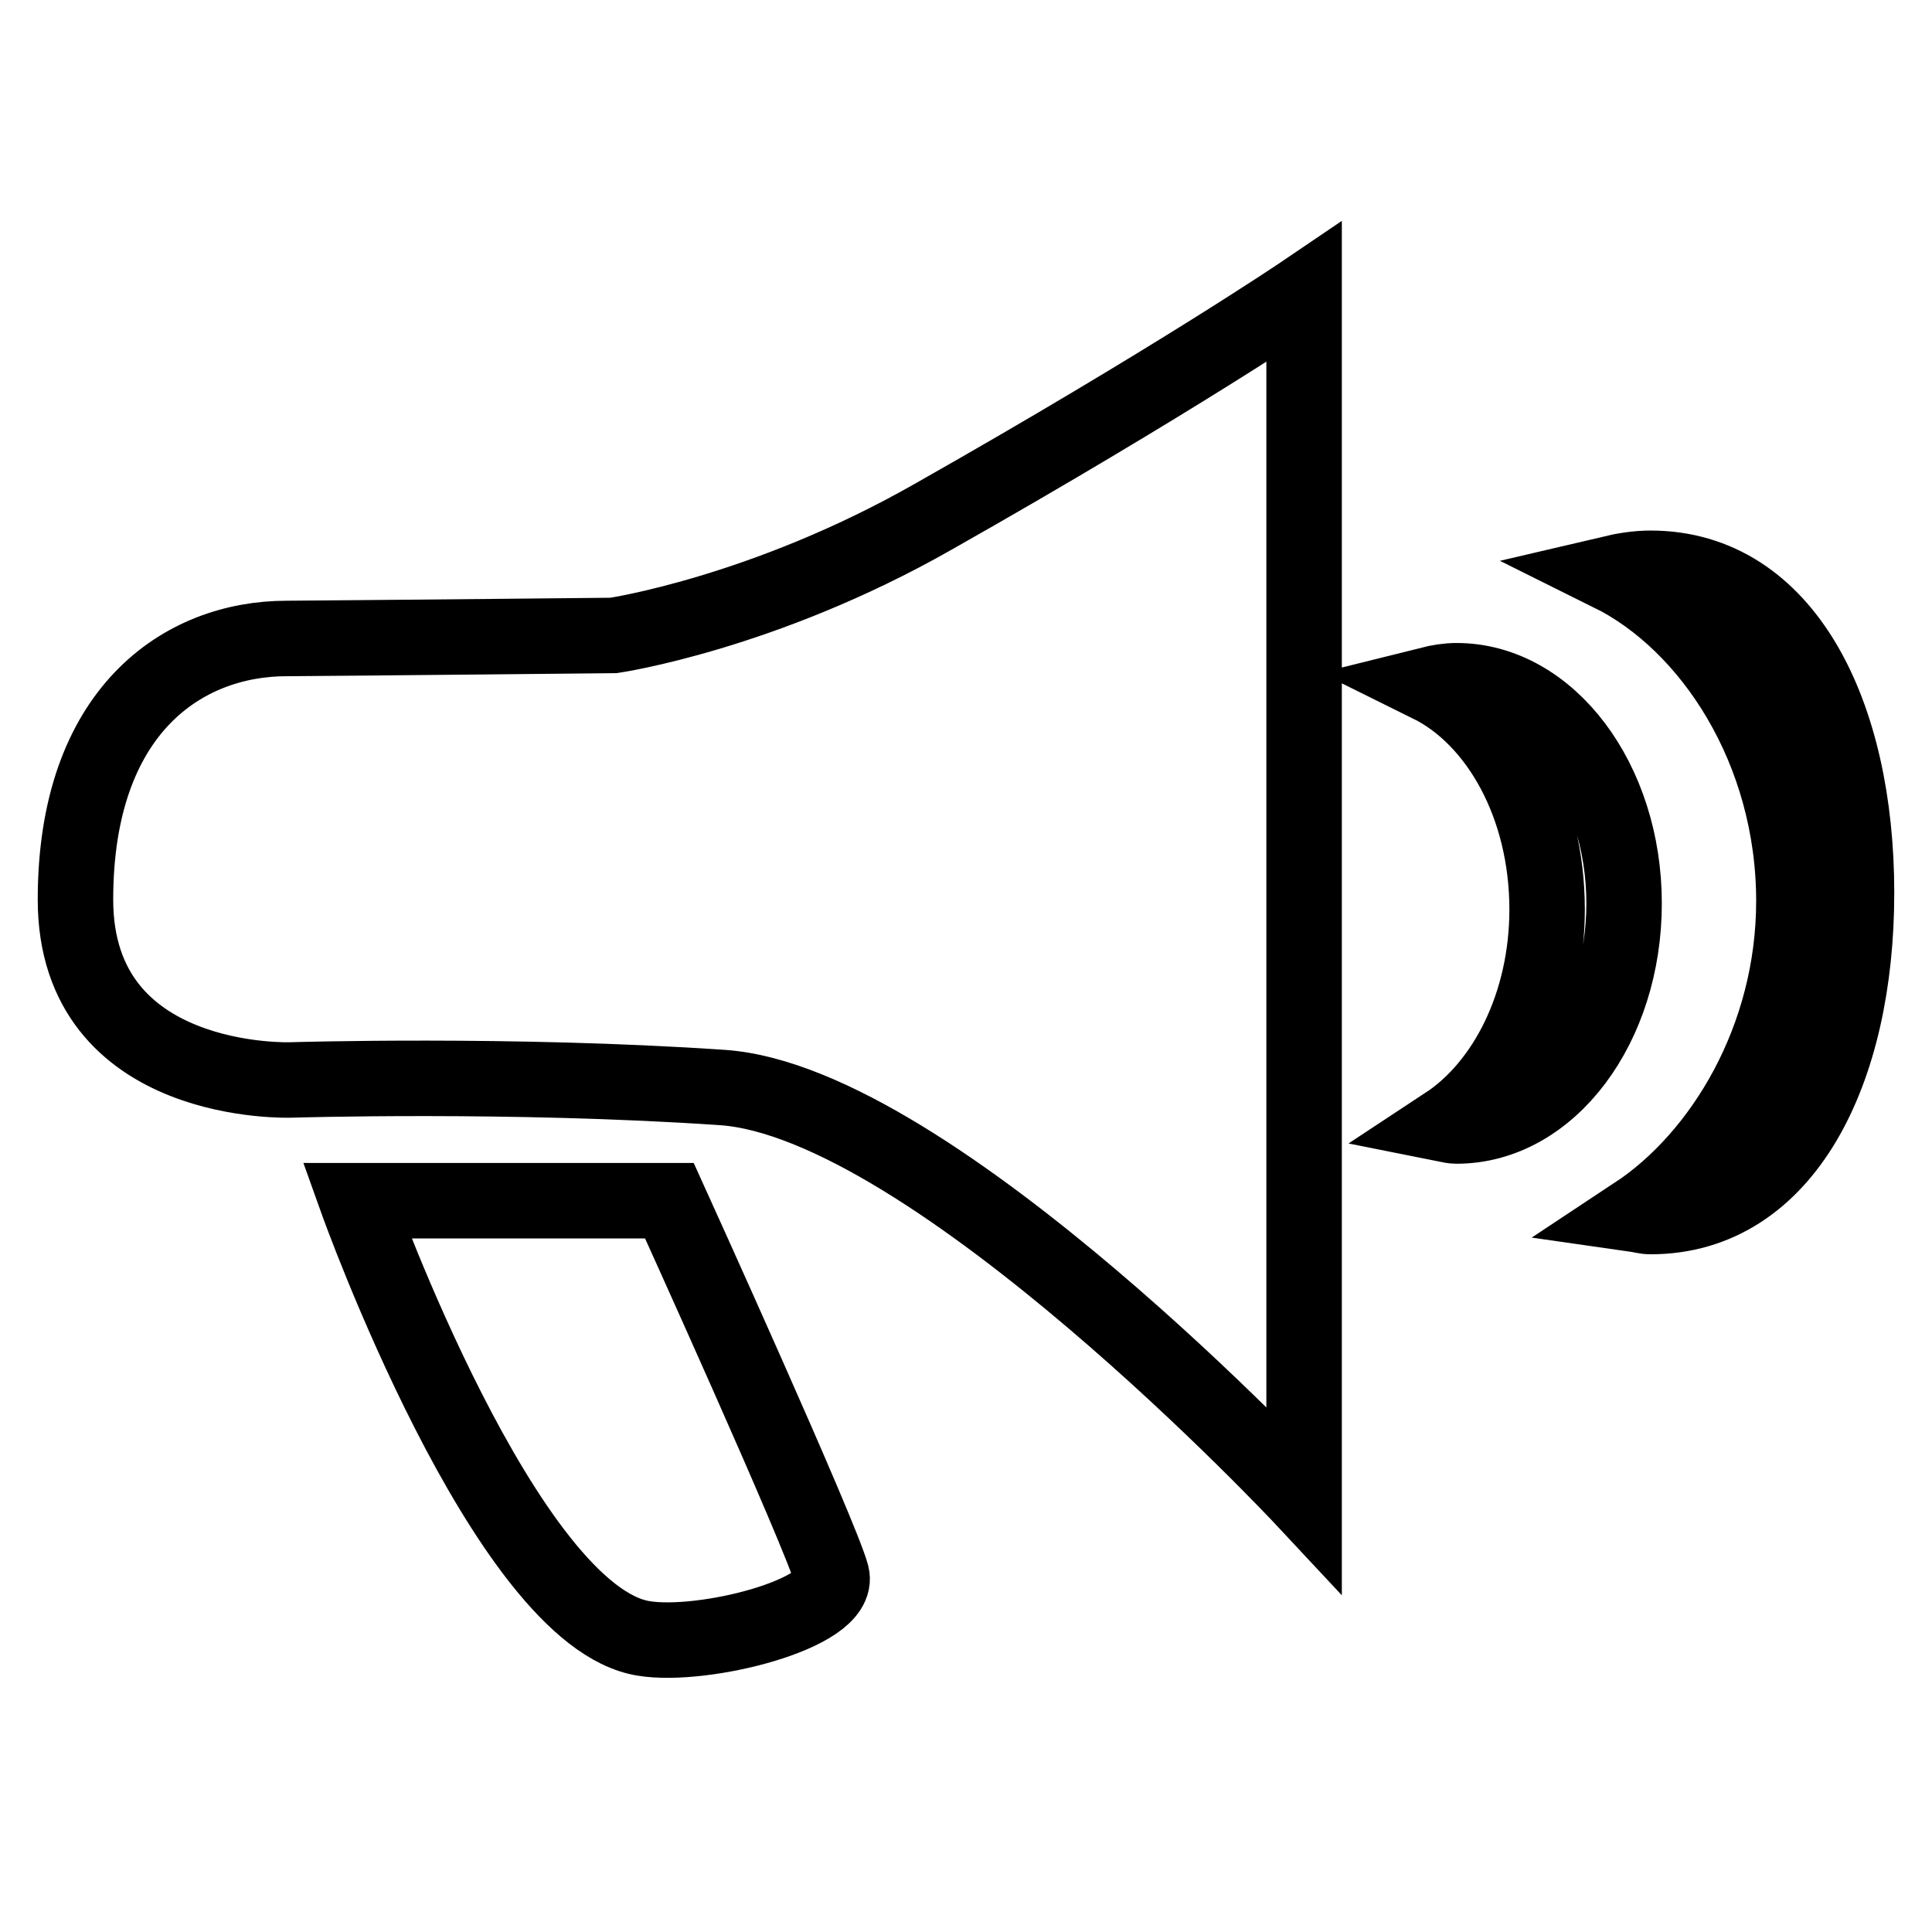 <?xml version="1.0" encoding="utf-8"?>
<!-- Svg Vector Icons : http://www.onlinewebfonts.com/icon -->
<!DOCTYPE svg PUBLIC "-//W3C//DTD SVG 1.1//EN" "http://www.w3.org/Graphics/SVG/1.1/DTD/svg11.dtd">
<svg version="1.1" xmlns="http://www.w3.org/2000/svg" xmlns:xlink="http://www.w3.org/1999/xlink" x="0px" y="0px" viewBox="0 0 256 256" enable-background="new 0 0 256 256" xml:space="preserve">
<g> <path stroke-width="10" fill-opacity="0" stroke="#000000"  d="M218.7,161.2c-0.7,0-1.3-0.2-2-0.3c11.5-7.6,21-23.3,21-41.5c0-20-11-36.8-24.3-43.4 c1.7-0.4,3.5-0.7,5.3-0.7c17.8,0,27.3,19.2,27.3,43C246,142,236.5,161.2,218.7,161.2z M81.3,84.2c0,0,19.8-2.9,42.3-15.7 c31.8-18,49.2-29.8,49.2-29.8v160c0,0-49.2-52.7-77.1-54.6c-27.9-1.9-57.1-1-57.1-1S10,144.2,10,119.2c0-25,14.2-34.6,28-34.6 C51.8,84.5,81.3,84.2,81.3,84.2z M193,149.2c-0.5,0-0.9-0.1-1.4-0.2c7.9-5.2,13.4-16,13.4-28.5c0-13.7-6.5-25.3-15.6-29.8 c1.2-0.3,2.4-0.5,3.6-0.5c12.2,0,22.2,13.2,22.2,29.5C215.2,136,205.3,149.2,193,149.2z M47.3,159.1h41.4c0,0,20.2,44.5,21.5,49.6 c1.3,5.1-17,9.7-24.9,8.4C67,214.2,47.3,159.1,47.3,159.1z"/></g>
</svg>